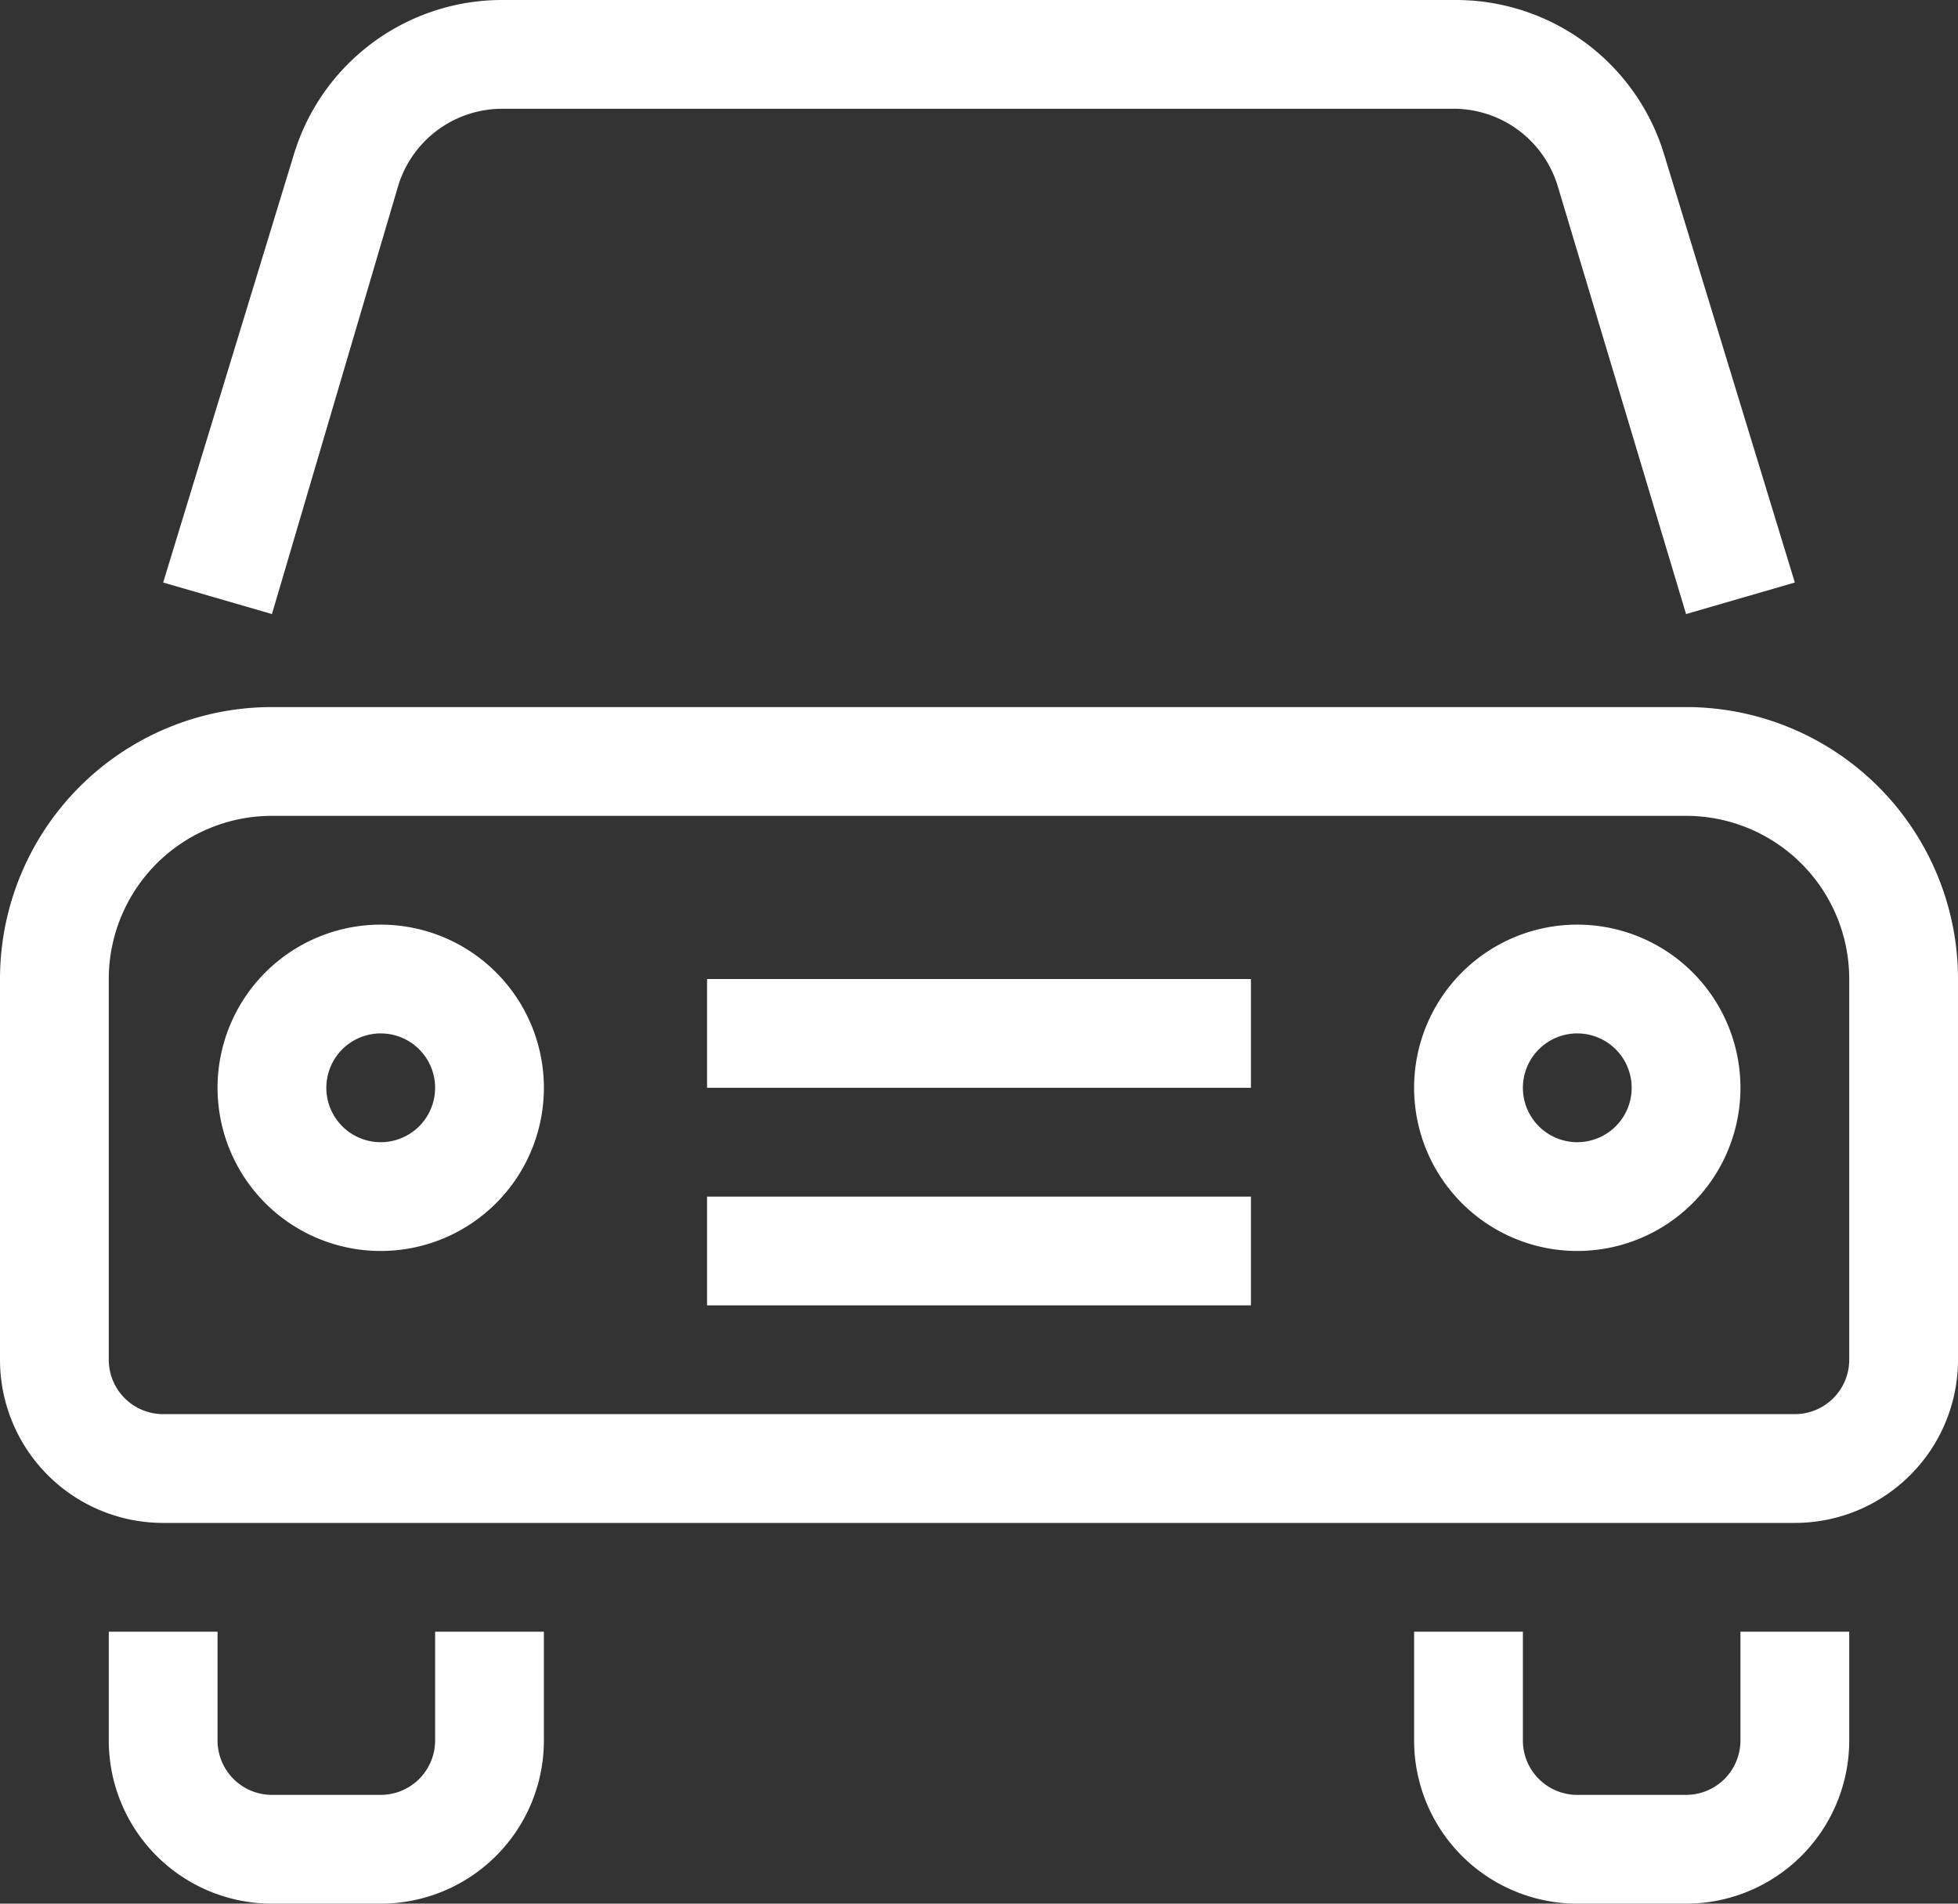 <svg xmlns="http://www.w3.org/2000/svg" xmlns:xlink="http://www.w3.org/1999/xlink" id="Grupo_1320" data-name="Grupo 1320" width="36" height="35" viewBox="0 0 36 35"><rect x="0" y="0" width="36" height="35" fill="#333333" stroke="none"/><defs><clipPath id="clip-path"><rect id="Ret&#xE2;ngulo_186" data-name="Ret&#xE2;ngulo 186" width="36" height="35" fill="#fff"></rect></clipPath></defs><g id="Grupo_1319" data-name="Grupo 1319" clip-path="url(#clip-path)"><path id="Caminho_7313" data-name="Caminho 7313" d="M31,13H5a5,5,0,0,0-5,5v7a3,3,0,0,0,3,3H33a3,3,0,0,0,3-3V18a5,5,0,0,0-5-5m3,12a1,1,0,0,1-1,1H3a1,1,0,0,1-1-1V18a3,3,0,0,1,3-3H31a3,3,0,0,1,3,3ZM5,11.29l-2-.58L5.4,2.85A4,4,0,0,1,9.23,0H26.77A4,4,0,0,1,30.6,2.85L33,10.71l-2,.58L28.64,3.42A2,2,0,0,0,26.77,2H9.23A2,2,0,0,0,7.32,3.42ZM8,30h2v2a3,3,0,0,1-3,3H5a3,3,0,0,1-3-3V30H4v2a1,1,0,0,0,1,1H7a1,1,0,0,0,1-1Zm24,0h2v2a3,3,0,0,1-3,3H29a3,3,0,0,1-3-3V30h2v2a1,1,0,0,0,1,1h2a1,1,0,0,0,1-1ZM7,17a3,3,0,1,0,3,3,3,3,0,0,0-3-3m0,4a1,1,0,1,1,1-1,1,1,0,0,1-1,1m22-4a3,3,0,1,0,3,3,3,3,0,0,0-3-3m0,4a1,1,0,1,1,1-1,1,1,0,0,1-1,1M13,18H23v2H13Zm0,4H23v2H13Z" fill="#fff"></path></g></svg>